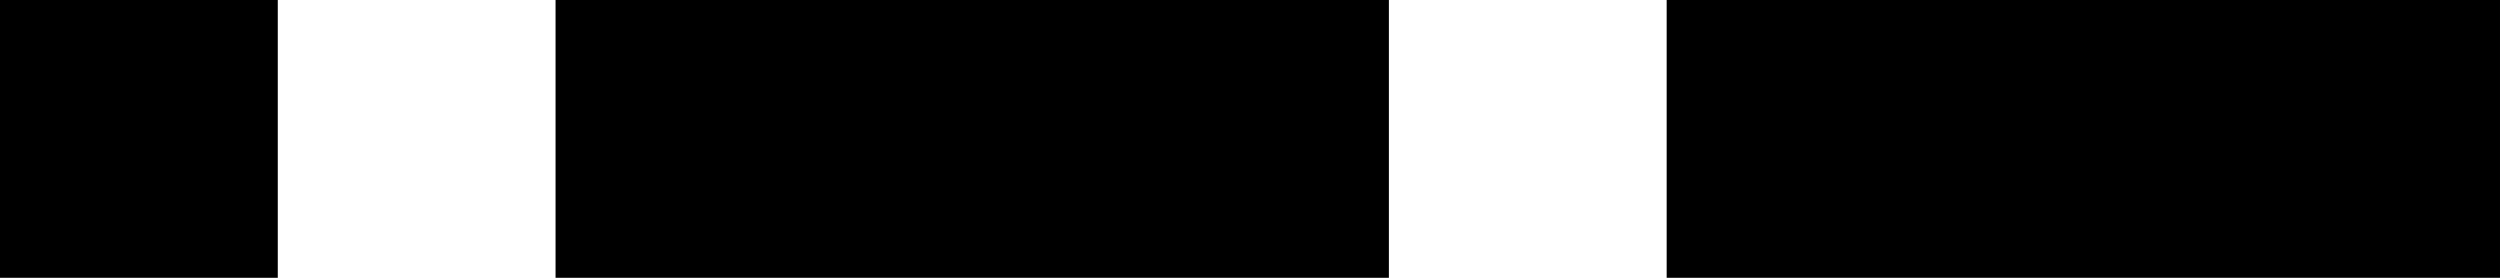 <?xml version="1.0" encoding="UTF-8" standalone="no"?>
<svg version="1.1" xmlns="http://www.w3.org/2000/svg" xmlns:xlink="http://www.w3.org/1999/xlink" viewBox="0 0 180 20">
	<g id="W" fill="#000" stroke="none" stroke-width="0">
		<title>W in Morse Code, by Adam Stanislav</title>

		<path d="M0 0l0 20 20 0 0-20zm40 0l0 20 60 0 0-20zm80 0l0 20 60 0 0-20z"/>
	</g>
</svg>

